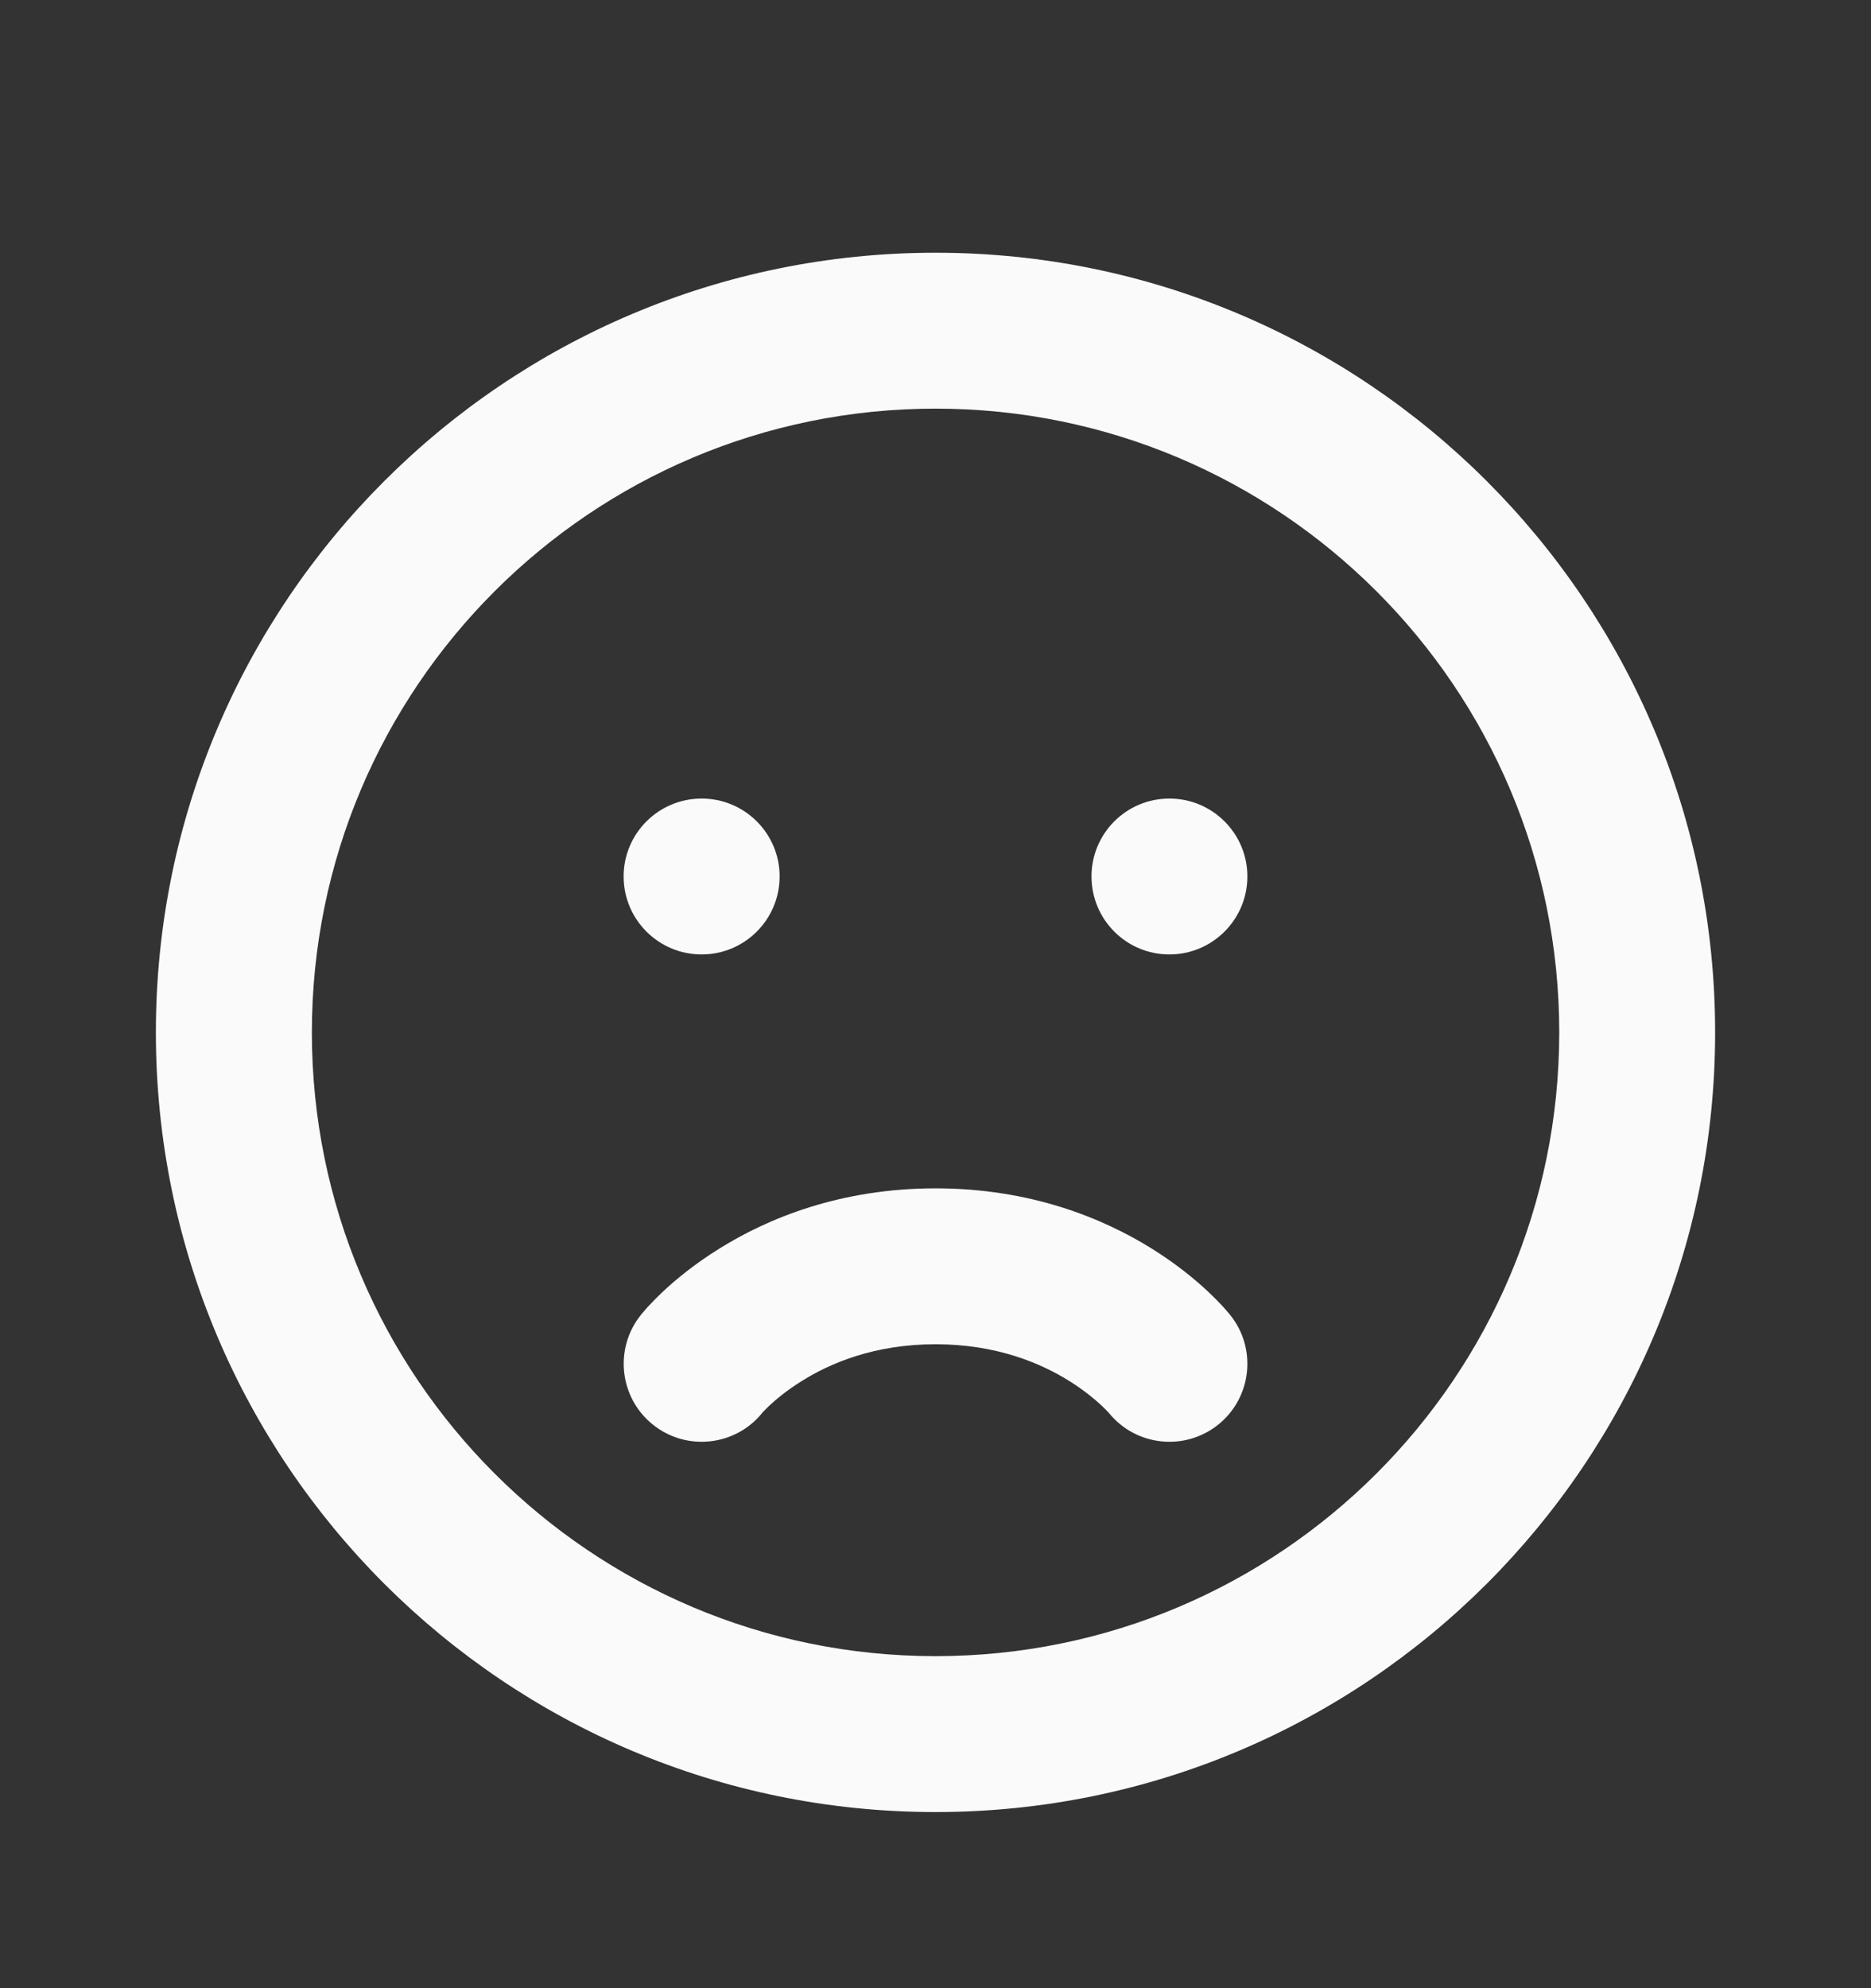 <?xml version="1.0" encoding="UTF-8"?> <svg xmlns="http://www.w3.org/2000/svg" width="16" height="17" viewBox="0 0 16 17" fill="none"><rect x="0" y="0" width="16" height="17" fill="#333333" stroke="none"/><path d="M6 8.161C6.368 8.161 6.667 7.863 6.667 7.494C6.667 7.126 6.368 6.828 6 6.828C5.632 6.828 5.333 7.126 5.333 7.494C5.333 7.863 5.632 8.161 6 8.161Z" fill="#FAFAFA"></path><path d="M10.667 7.494C10.667 7.863 10.368 8.161 10 8.161C9.632 8.161 9.334 7.863 9.334 7.494C9.334 7.126 9.632 6.828 10 6.828C10.368 6.828 10.667 7.126 10.667 7.494Z" fill="#FAFAFA"></path><path fill-rule="evenodd" clip-rule="evenodd" d="M8 2.161C4.318 2.161 1.333 5.146 1.333 8.828C1.333 12.51 4.318 15.494 8 15.494C11.682 15.494 14.667 12.51 14.667 8.828C14.667 5.146 11.682 2.161 8 2.161ZM2.667 8.828C2.667 5.882 5.055 3.494 8 3.494C10.946 3.494 13.334 5.882 13.334 8.828C13.334 11.773 10.946 14.161 8 14.161C5.055 14.161 2.667 11.773 2.667 8.828Z" fill="#FAFAFA"></path><path d="M6.516 12.084C6.285 12.366 5.869 12.41 5.584 12.182C5.296 11.952 5.25 11.531 5.48 11.244L5.48 11.243L5.481 11.242L5.483 11.24L5.488 11.234L5.501 11.219C5.511 11.207 5.524 11.193 5.539 11.175C5.571 11.141 5.614 11.096 5.669 11.044C5.779 10.941 5.938 10.809 6.147 10.679C6.567 10.416 7.188 10.161 8 10.161C8.813 10.161 9.433 10.416 9.854 10.679C10.062 10.809 10.221 10.941 10.331 11.044C10.386 11.096 10.43 11.141 10.461 11.175C10.477 11.193 10.489 11.207 10.499 11.219L10.512 11.234L10.517 11.24L10.519 11.242L10.52 11.243L10.521 11.245C10.751 11.532 10.704 11.952 10.417 12.182C10.131 12.41 9.716 12.366 9.485 12.084C9.483 12.082 9.481 12.079 9.477 12.075C9.467 12.064 9.447 12.044 9.419 12.017C9.362 11.964 9.271 11.888 9.147 11.81C8.9 11.655 8.521 11.494 8 11.494C7.479 11.494 7.1 11.655 6.854 11.81C6.729 11.888 6.638 11.964 6.581 12.017C6.553 12.044 6.534 12.064 6.523 12.075C6.519 12.079 6.517 12.082 6.516 12.084Z" fill="#FAFAFA"></path></svg> 